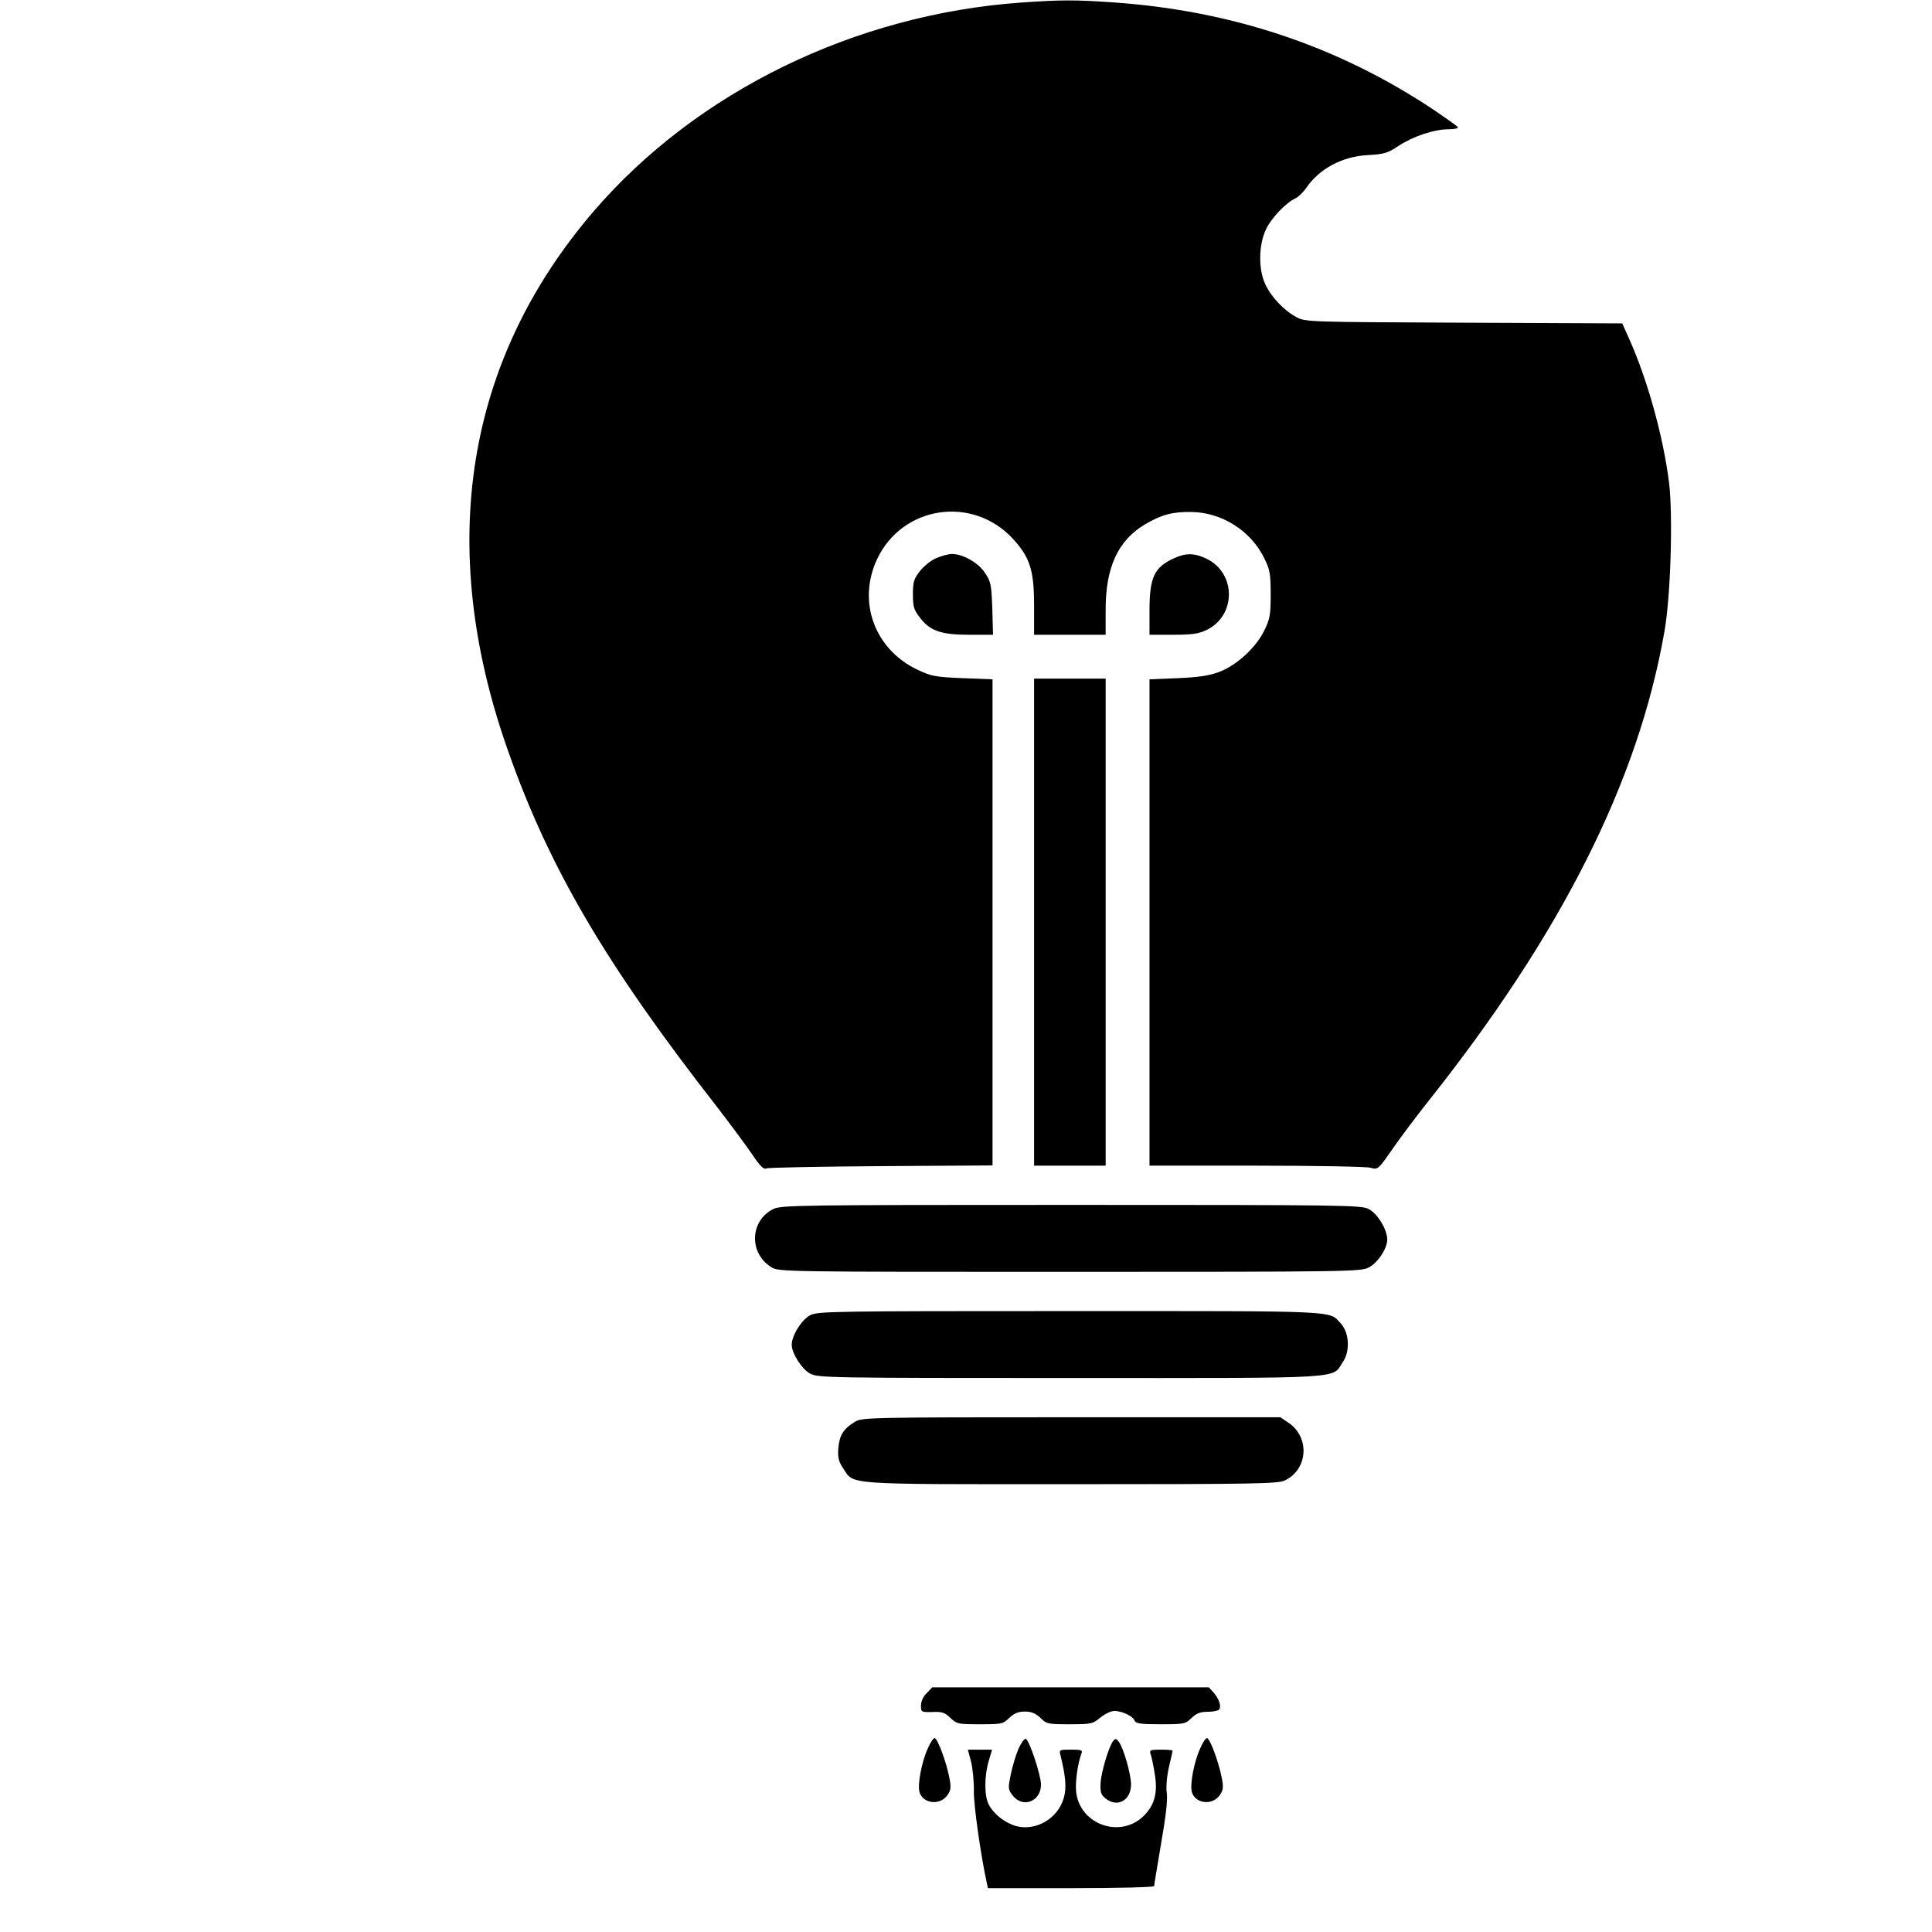 <?xml version="1.0" standalone="no"?>
<!DOCTYPE svg PUBLIC "-//W3C//DTD SVG 20010904//EN"
 "http://www.w3.org/TR/2001/REC-SVG-20010904/DTD/svg10.dtd">
<svg version="1.0" xmlns="http://www.w3.org/2000/svg"
 width="837pt" height="837pt" viewBox="0 0 837 837"
 preserveAspectRatio="xMidYMid meet">
<g transform="translate(0,837) scale(0.1,-0.1)"
fill="#000000" stroke="none">
<path d="M4425 8359 c-721 -51 -1405 -385 -1851 -902 -557 -647 -686 -1451
-375 -2334 179 -511 424 -929 907 -1548 60 -78 129 -171 154 -208 33 -49 49
-65 60 -59 8 4 232 8 498 10 l482 3 0 1053 0 1053 -129 5 c-118 5 -136 8 -195
36 -187 88 -263 295 -176 480 110 232 414 277 589 87 74 -81 91 -137 91 -290
l0 -125 155 0 155 0 0 109 c0 183 53 299 170 369 71 42 119 55 200 54 132 -1
259 -81 317 -200 25 -51 28 -68 28 -157 0 -89 -3 -106 -28 -157 -36 -74 -119
-150 -195 -179 -43 -16 -87 -23 -179 -27 l-123 -5 0 -1053 0 -1054 463 0 c254
0 477 -4 494 -9 33 -9 33 -9 99 86 36 52 103 140 147 196 582 731 915 1393
1028 2042 27 152 37 499 20 643 -25 199 -92 442 -172 622 l-31 69 -687 3
c-682 3 -686 3 -726 25 -54 29 -109 88 -134 143 -30 65 -28 169 3 235 23 50
87 117 129 136 12 6 33 26 46 45 57 83 155 136 266 142 71 4 86 8 134 40 64
42 155 72 217 72 25 0 43 4 40 9 -3 5 -50 38 -103 74 -413 276 -877 432 -1395
467 -161 11 -222 11 -393 -1z"/>
<path d="M4054 5951 c-23 -10 -54 -36 -70 -57 -25 -32 -29 -47 -29 -99 0 -52
4 -67 29 -99 44 -59 92 -76 215 -76 l103 0 -3 113 c-4 103 -6 117 -31 154 -29
45 -96 83 -144 83 -16 0 -48 -9 -70 -19z"/>
<path d="M5085 5951 c-85 -39 -105 -83 -105 -227 l0 -104 102 0 c83 0 110 4
146 21 128 63 128 245 0 308 -54 26 -91 26 -143 2z"/>
<path d="M4480 4375 l0 -1055 155 0 155 0 0 1055 0 1055 -155 0 -155 0 0
-1055z"/>
<path d="M3350 3132 c-102 -51 -106 -192 -8 -252 32 -20 53 -20 1293 -20 1208
0 1262 1 1295 19 39 20 80 82 80 121 0 43 -42 112 -80 132 -33 17 -94 18
-1290 18 -1175 0 -1257 -1 -1290 -18z"/>
<path d="M3510 2672 c-37 -19 -80 -88 -80 -128 0 -37 44 -106 80 -125 33 -18
82 -19 1125 -19 1218 0 1133 -5 1183 70 32 47 27 127 -9 166 -53 57 13 54
-1171 54 -1039 0 -1095 -1 -1128 -18z"/>
<path d="M3705 2211 c-51 -31 -68 -58 -73 -114 -3 -42 1 -58 20 -87 50 -74
-11 -70 986 -70 804 0 897 2 928 16 101 48 110 188 15 251 l-34 23 -906 0
c-865 0 -907 -1 -936 -19z"/>
<path d="M4015 1035 c-15 -14 -25 -36 -25 -54 0 -28 1 -29 49 -28 42 2 54 -2
78 -25 28 -27 34 -28 128 -28 94 0 100 1 127 27 21 20 39 28 68 28 29 0 47 -8
68 -28 27 -26 33 -27 126 -27 90 0 101 2 128 25 16 14 41 28 55 31 29 8 91
-18 99 -41 5 -12 27 -15 112 -15 102 0 107 1 134 27 22 21 38 27 71 27 23 0
45 5 49 10 10 15 -1 47 -25 74 l-20 22 -599 0 -599 0 -24 -25z"/>
<path d="M4019 794 c-26 -57 -44 -153 -36 -186 14 -53 91 -62 123 -13 14 21
15 34 6 78 -14 69 -51 167 -63 167 -6 0 -19 -20 -30 -46z"/>
<path d="M4412 793 c-11 -26 -26 -76 -33 -110 -12 -59 -12 -65 7 -90 44 -59
124 -28 124 46 -1 43 -51 193 -66 198 -6 2 -20 -18 -32 -44z"/>
<path d="M4823 828 c-19 -23 -53 -137 -55 -184 -2 -38 2 -50 21 -65 51 -42
111 -9 111 60 0 44 -32 157 -53 185 -11 15 -15 15 -24 4z"/>
<path d="M5199 794 c-26 -57 -44 -153 -36 -186 14 -53 91 -62 123 -13 14 21
15 34 6 78 -14 69 -51 167 -63 167 -6 0 -19 -20 -30 -46z"/>
<path d="M4207 738 c7 -29 13 -87 12 -128 -1 -60 30 -278 56 -397 l5 -23 360
0 c208 0 360 4 360 9 0 5 14 87 30 183 20 114 29 188 25 219 -4 27 0 72 9 113
9 37 16 69 16 72 0 2 -23 4 -51 4 -44 0 -50 -2 -45 -17 4 -9 12 -47 18 -84 15
-83 1 -138 -46 -185 -102 -102 -280 -38 -294 105 -4 44 7 120 23 164 6 15 1
17 -45 17 -52 0 -52 0 -45 -27 22 -91 26 -138 14 -181 -25 -90 -120 -146 -207
-123 -49 14 -96 51 -119 94 -19 38 -19 124 1 190 l14 47 -53 0 -52 0 14 -52z"/>
</g>
</svg>
